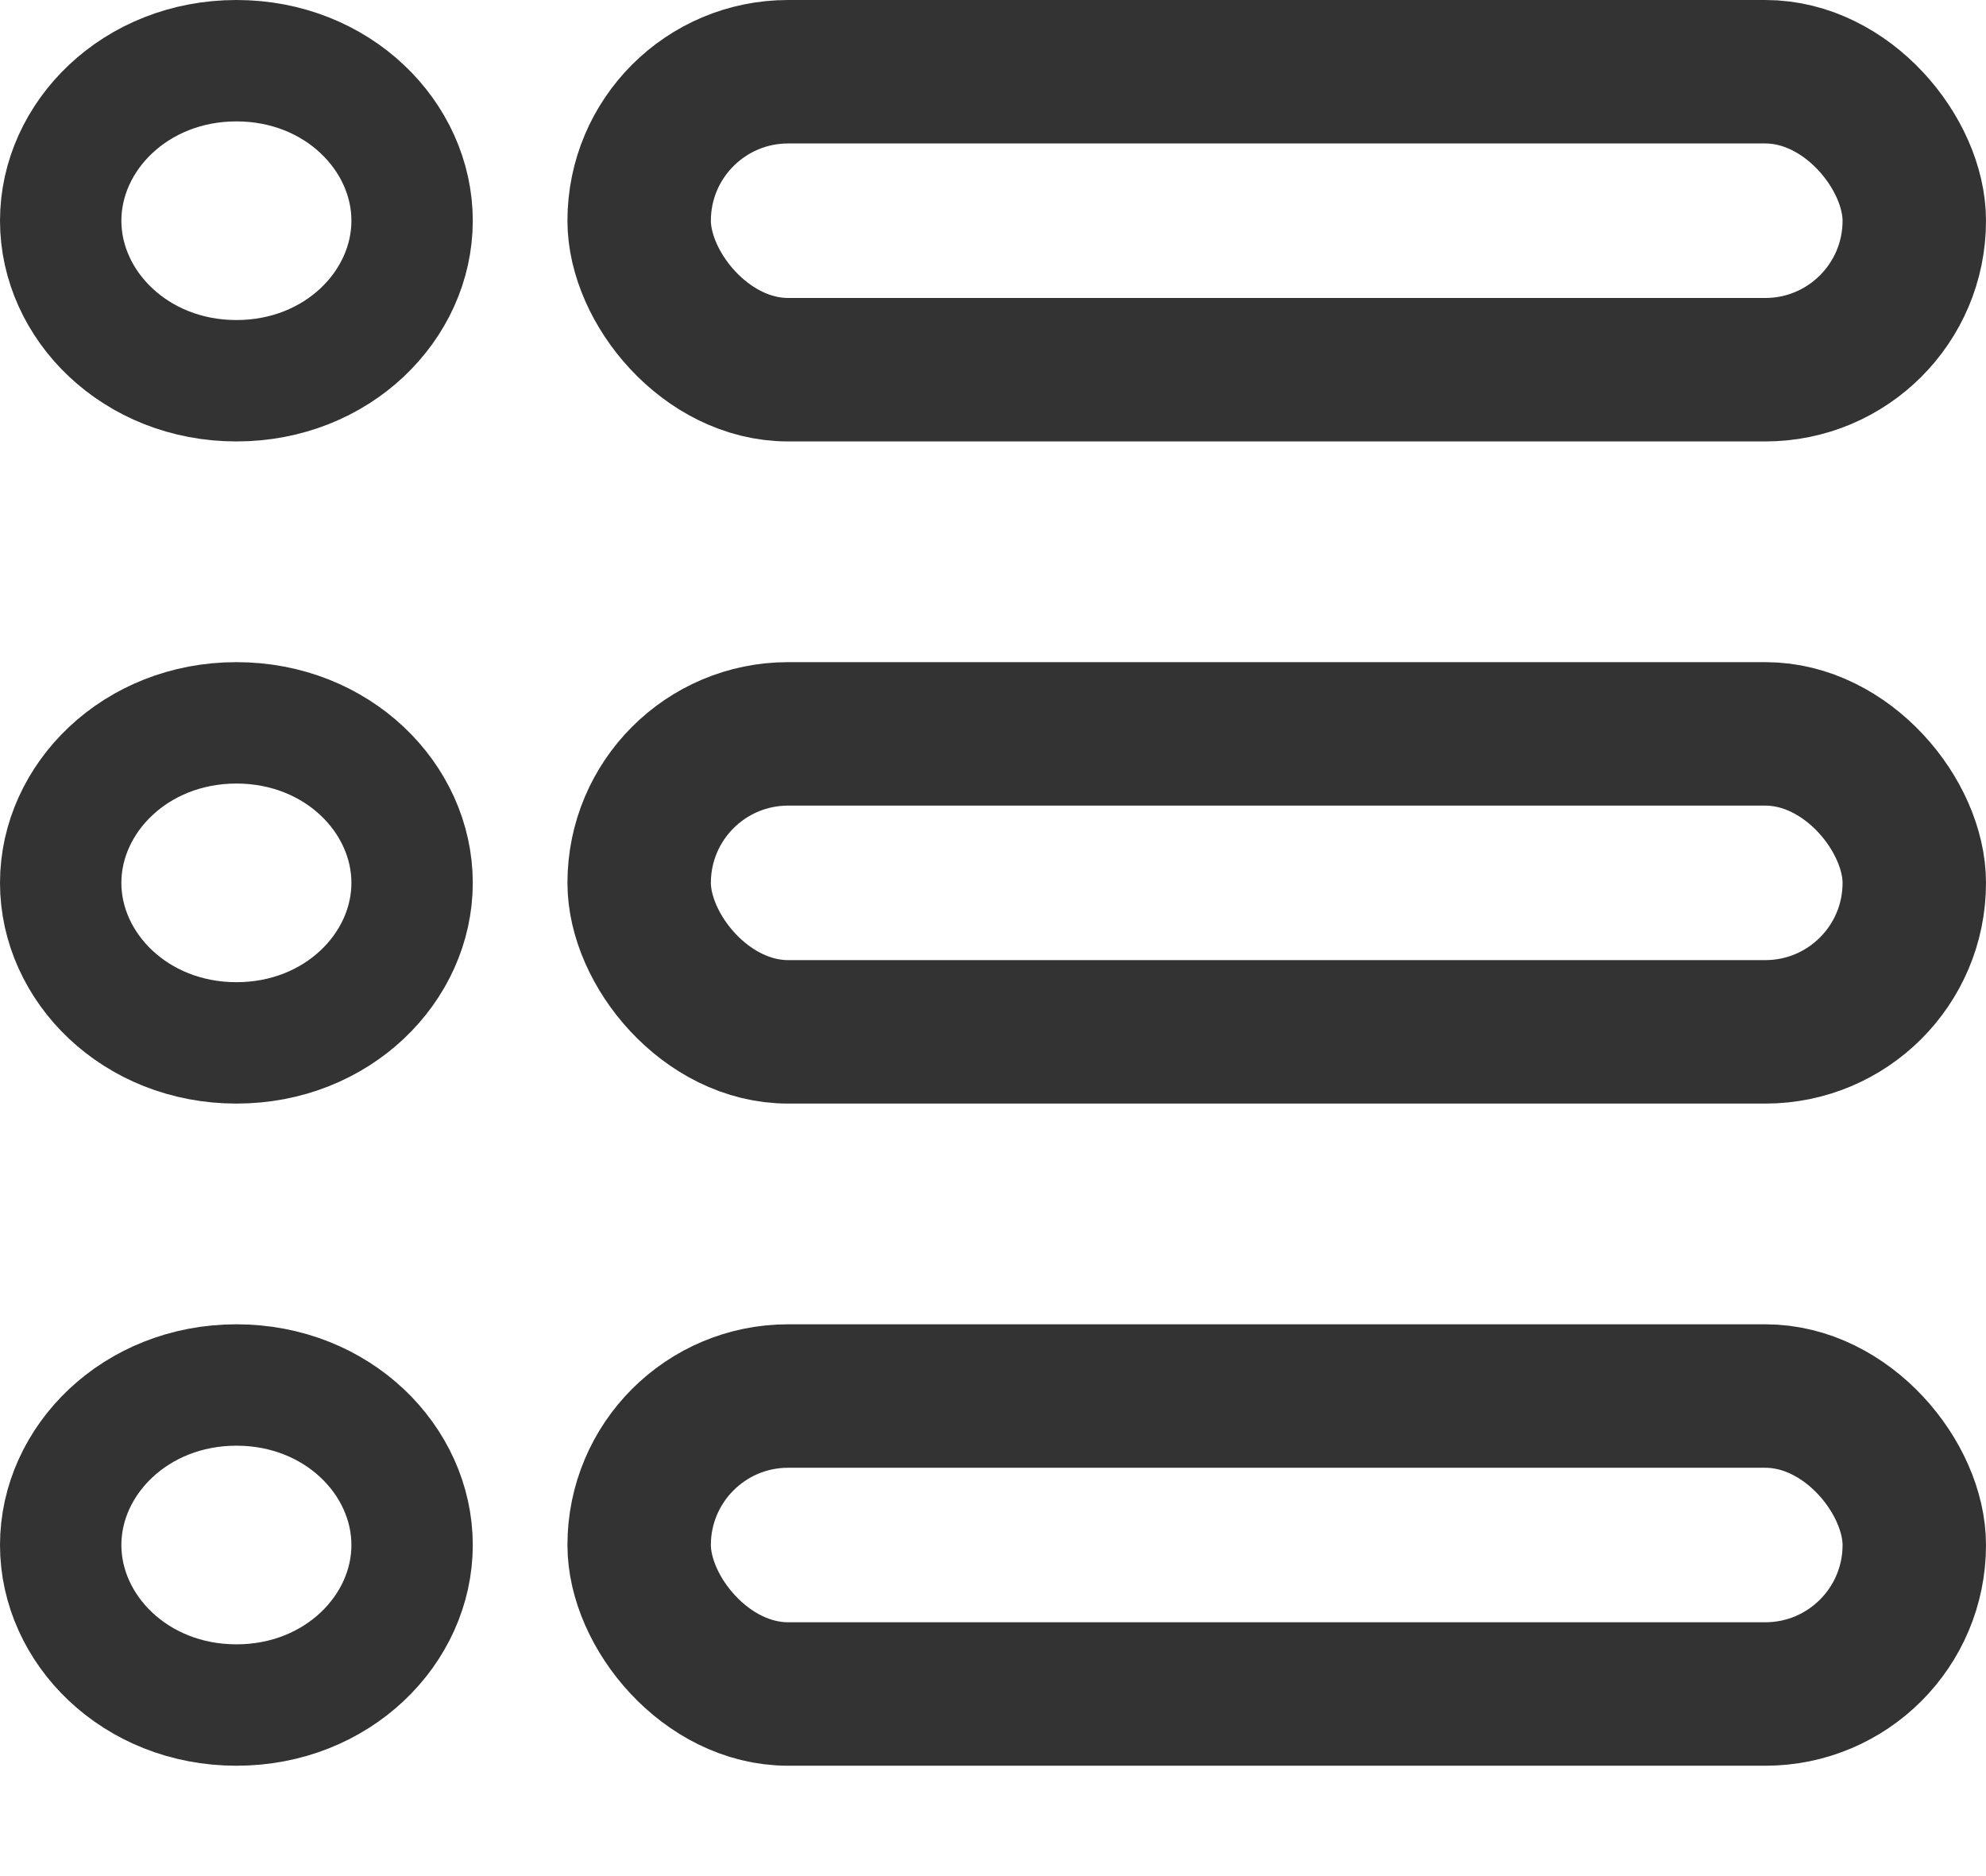 <svg xmlns="http://www.w3.org/2000/svg" fill="none" viewBox="0 0 18 17" height="17" width="18">
<rect stroke-width="1.3" stroke="#333333" rx="1.35" height="2.7" width="11.557" y="0.65" x="5.793"></rect>
<path stroke-width="1.1" stroke="#333333" d="M2.143 0.55C3.059 0.55 3.735 1.234 3.735 2C3.735 2.766 3.059 3.45 2.143 3.45C1.227 3.45 0.55 2.766 0.55 2C0.55 1.234 1.227 0.55 2.143 0.55Z"></path>
<rect stroke-width="1.3" stroke="#333333" rx="1.35" height="2.7" width="11.557" y="6.65" x="5.793"></rect>
<path stroke-width="1.1" stroke="#333333" d="M2.143 6.55C3.059 6.55 3.735 7.234 3.735 8C3.735 8.766 3.059 9.45 2.143 9.45C1.227 9.45 0.55 8.766 0.55 8C0.55 7.234 1.227 6.55 2.143 6.55Z"></path>
<rect stroke-width="1.3" stroke="#333333" rx="1.35" height="2.7" width="11.557" y="12.65" x="5.793"></rect>
<path stroke-width="1.1" stroke="#333333" d="M2.143 12.55C3.059 12.55 3.735 13.234 3.735 14C3.735 14.766 3.059 15.45 2.143 15.45C1.227 15.45 0.55 14.766 0.55 14C0.55 13.234 1.227 12.55 2.143 12.55Z"></path>
</svg>
